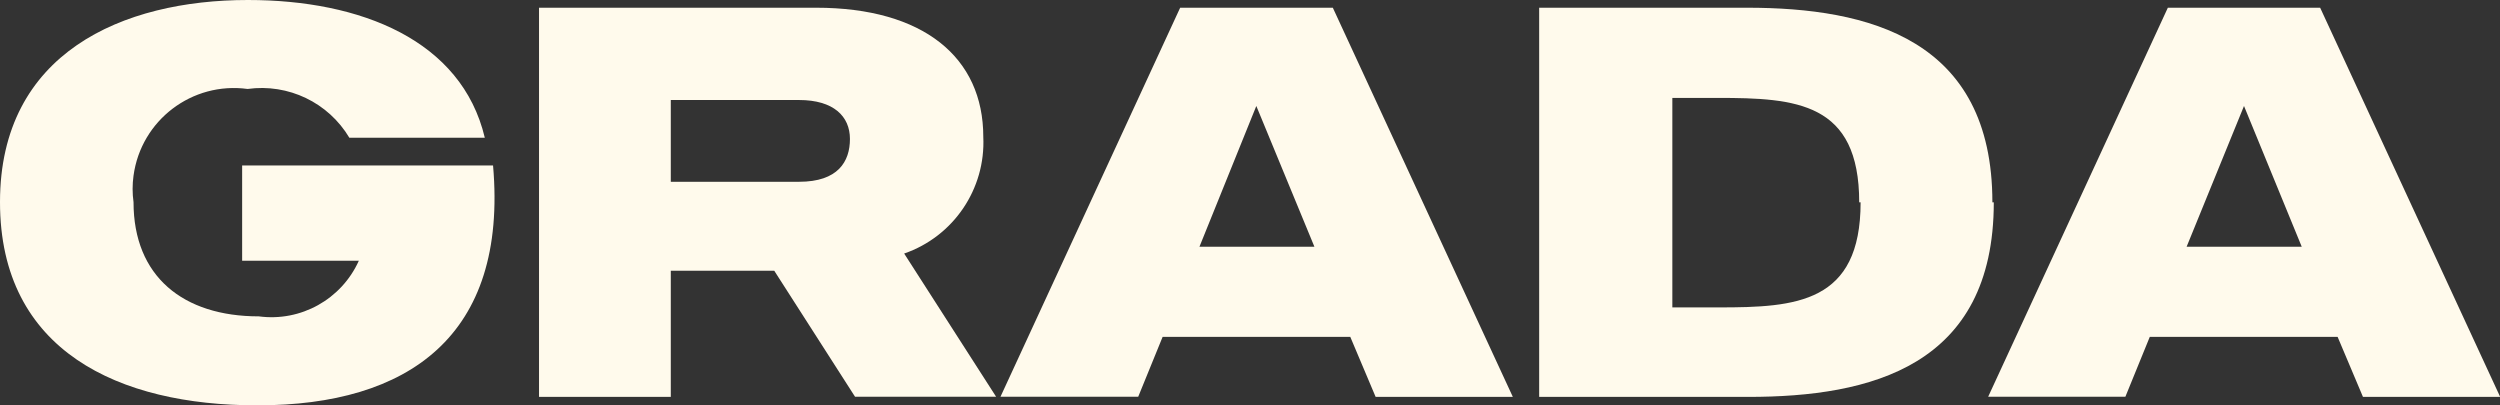 <svg xmlns="http://www.w3.org/2000/svg" id="Capa_2" data-name="Capa 2" viewBox="0 0 142.48 23.1"><rect x="0" y="0" width="142.48" height="23.1" fill="#333333" stroke="none"/><defs><style>      .cls-1 {        fill: #fffaec;        stroke-width: 0px;      }    </style></defs><g id="Capa_1-2" data-name="Capa 1"><g id="Capa_2-2" data-name="Capa 2"><g id="Capa_1-2" data-name="Capa 1-2"><path class="cls-1" d="M14.62,23.1c-7.8,0-14.62-3.07-14.62-11.58S6.99,0,14.13,0c6.43,0,12.18,2.29,13.5,7.85h-7.72c-1.2-2.01-3.48-3.1-5.8-2.78-3.16-.43-6.07,1.78-6.5,4.94-.07.5-.07,1.01,0,1.51,0,4.24,2.83,6.51,7.14,6.51,2.39.32,4.71-.97,5.7-3.17h-6.65v-5.43h14.3c.85,9.75-4.87,13.67-13.4,13.67"></path><path class="cls-1" d="M44.13,15.43h-5.9v7.19h-7.51V.44h15.79c6.12,0,9.53,2.83,9.53,7.36.14,2.97-1.7,5.68-4.51,6.65l5.24,8.16h-8.04l-4.61-7.19ZM38.23,10.36h7.31c2.22,0,2.9-1.15,2.9-2.44s-.93-2.22-2.9-2.22h-7.31v4.65Z"></path><path class="cls-1" d="M76.96,19.2h-10.7l-1.39,3.41h-7.85L67.26.44h8.7l10.26,22.18h-7.82l-1.44-3.41ZM74.91,14.06l-3.31-8.02-3.24,8.02h6.56Z"></path><path class="cls-1" d="M113.63,11.53c0,9.36-7.04,11.09-13.99,11.09h-11.92V.44h11.84c6.95,0,13.99,1.78,13.99,11.09M105.96,11.53c0-5.7-3.58-5.95-8.07-5.95h-2.58v11.94h2.66c4.39,0,8.07-.24,8.07-5.99h-.07Z"></path><path class="cls-1" d="M133.22,19.2h-10.7l-1.39,3.41h-7.82L123.55.44h8.68l10.26,22.18h-7.82l-1.44-3.41ZM131.18,14.06l-3.29-8.02-3.27,8.02h6.56Z"></path></g></g></g></svg>